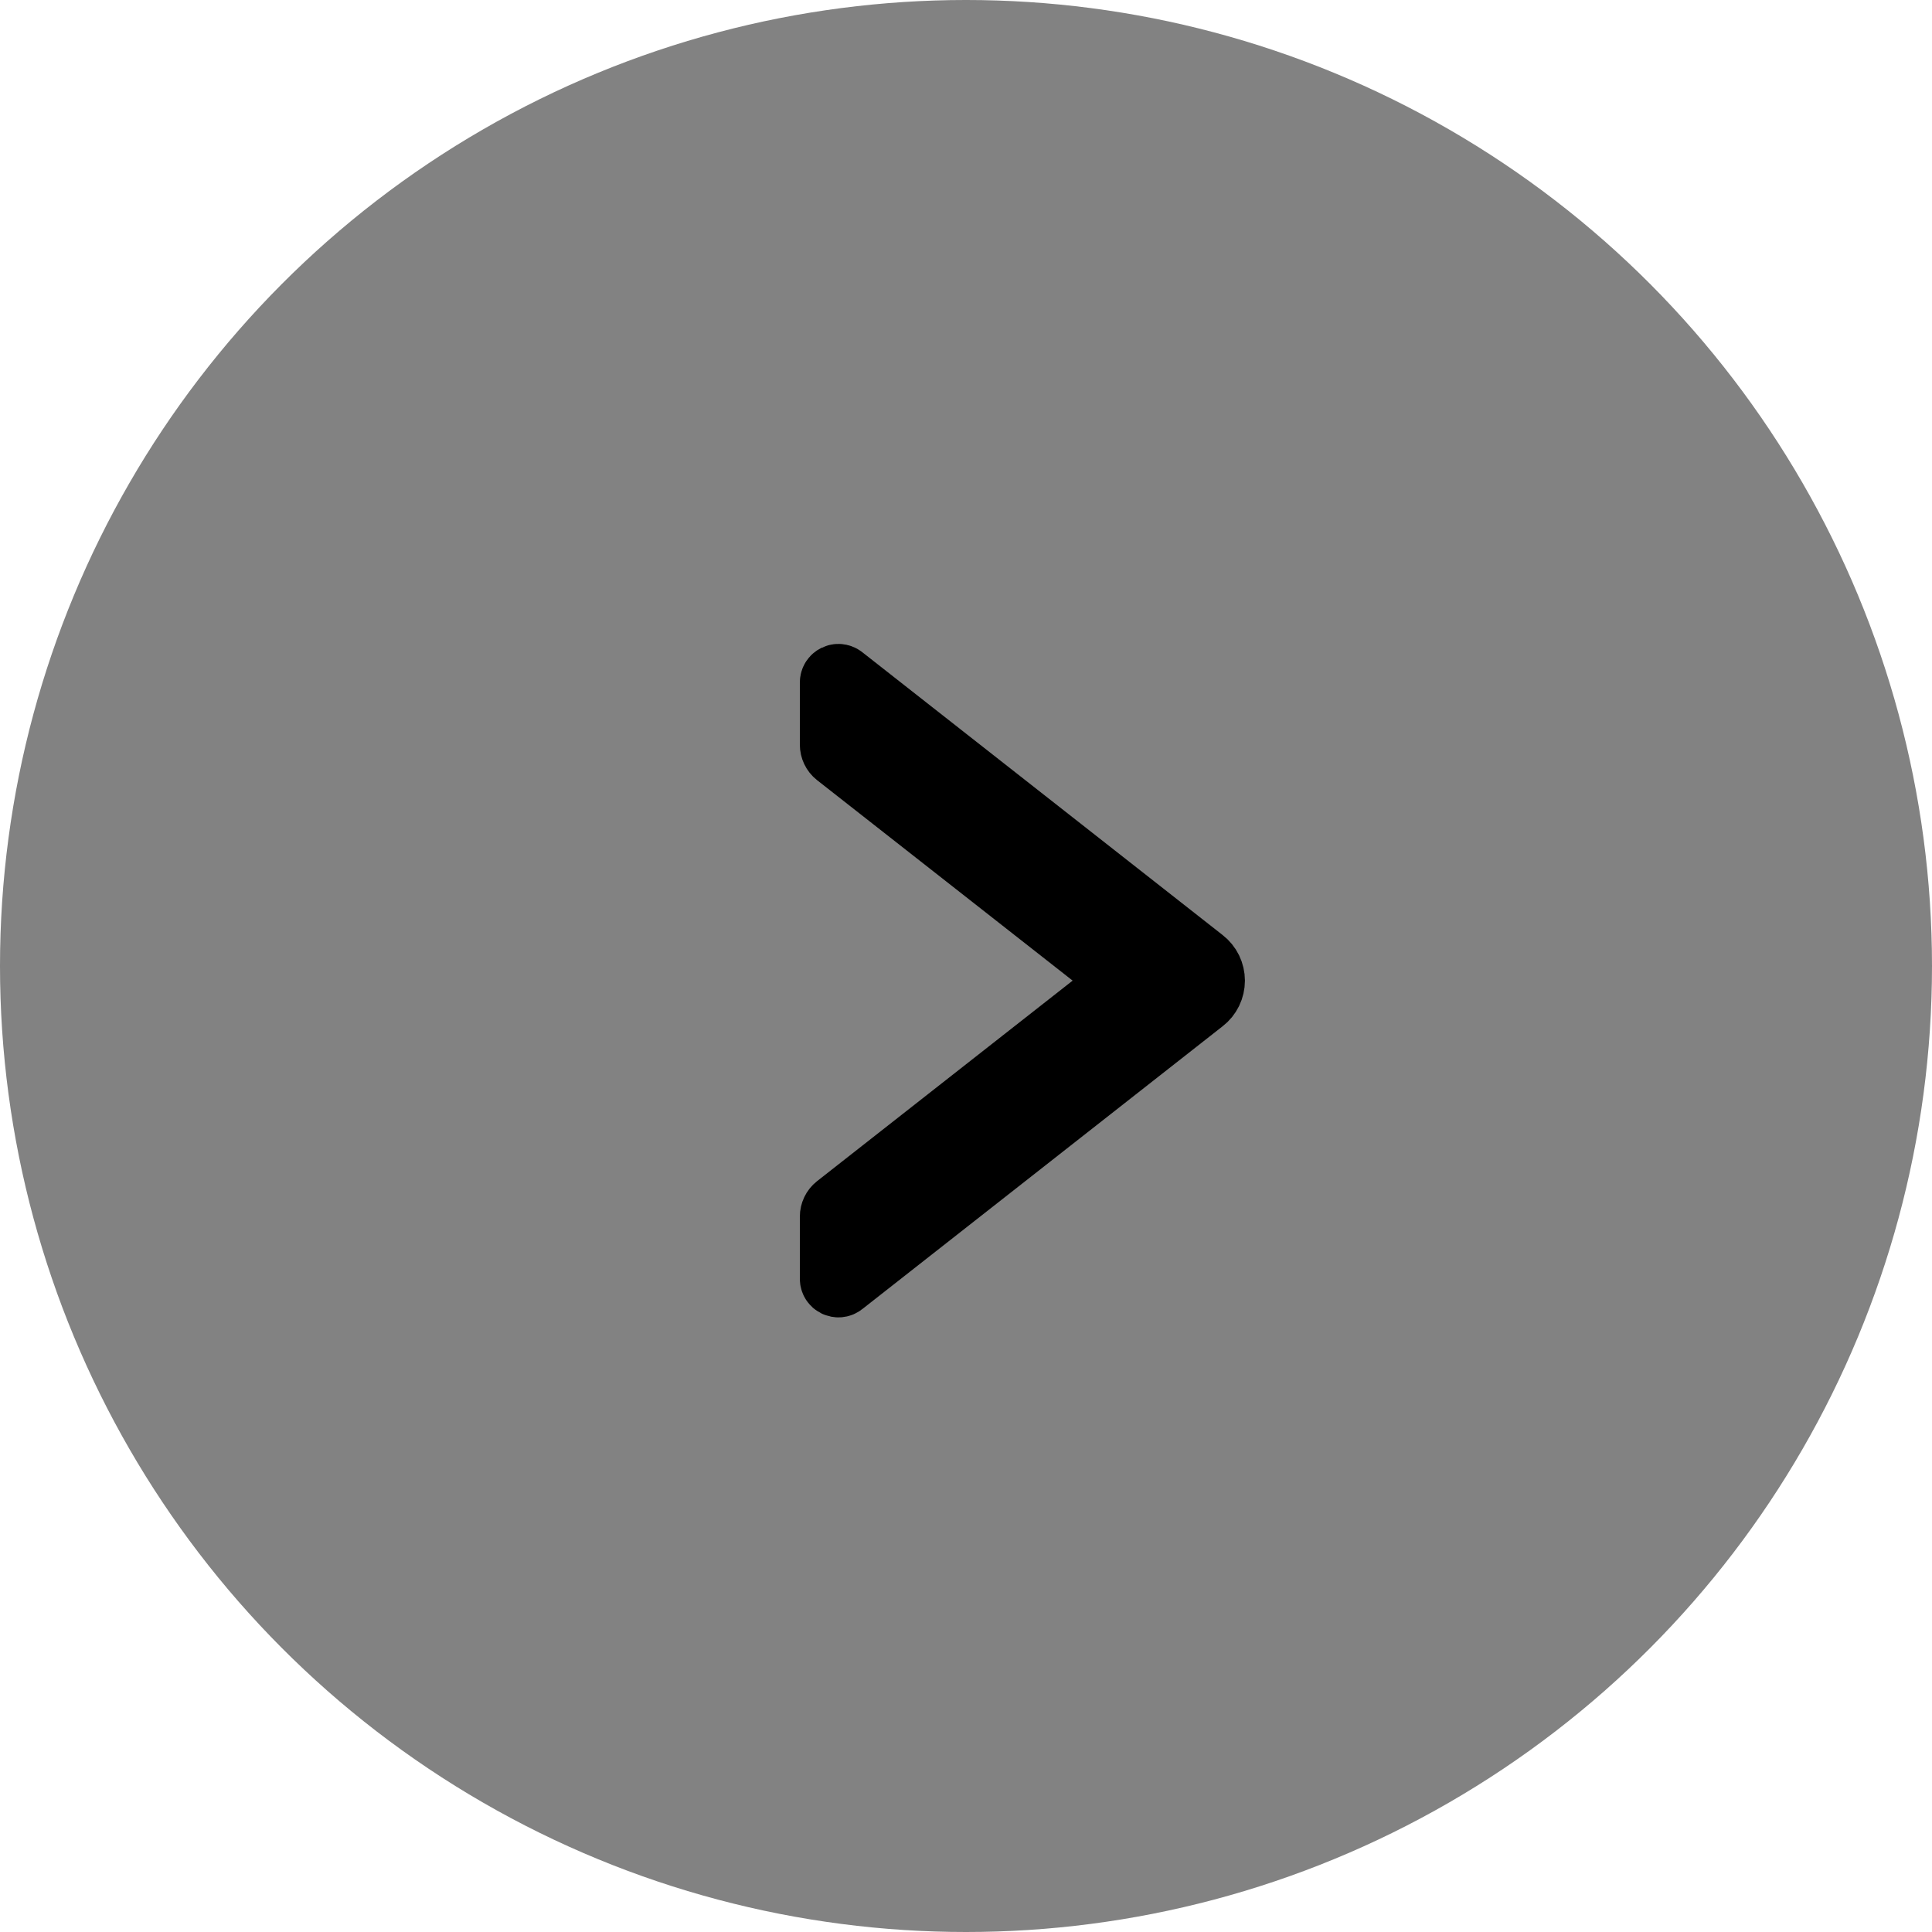<svg width="30" height="30" viewBox="0 0 30 30" fill="none" xmlns="http://www.w3.org/2000/svg">
<circle cx="15" cy="15" r="15" fill="#828282"/>
<path d="M12.92 18.892L12.92 19.857C12.92 19.94 13.015 19.986 13.08 19.935L18.678 15.541C18.726 15.504 18.764 15.457 18.791 15.402C18.817 15.348 18.831 15.288 18.831 15.227C18.831 15.167 18.817 15.107 18.791 15.053C18.764 14.998 18.726 14.951 18.678 14.914L13.08 10.52C13.014 10.469 12.92 10.515 12.92 10.598L12.92 11.563C12.92 11.624 12.948 11.683 12.995 11.72L17.466 15.227L12.995 18.735C12.948 18.772 12.92 18.831 12.92 18.892Z" fill="black" stroke="black"/>
</svg>
